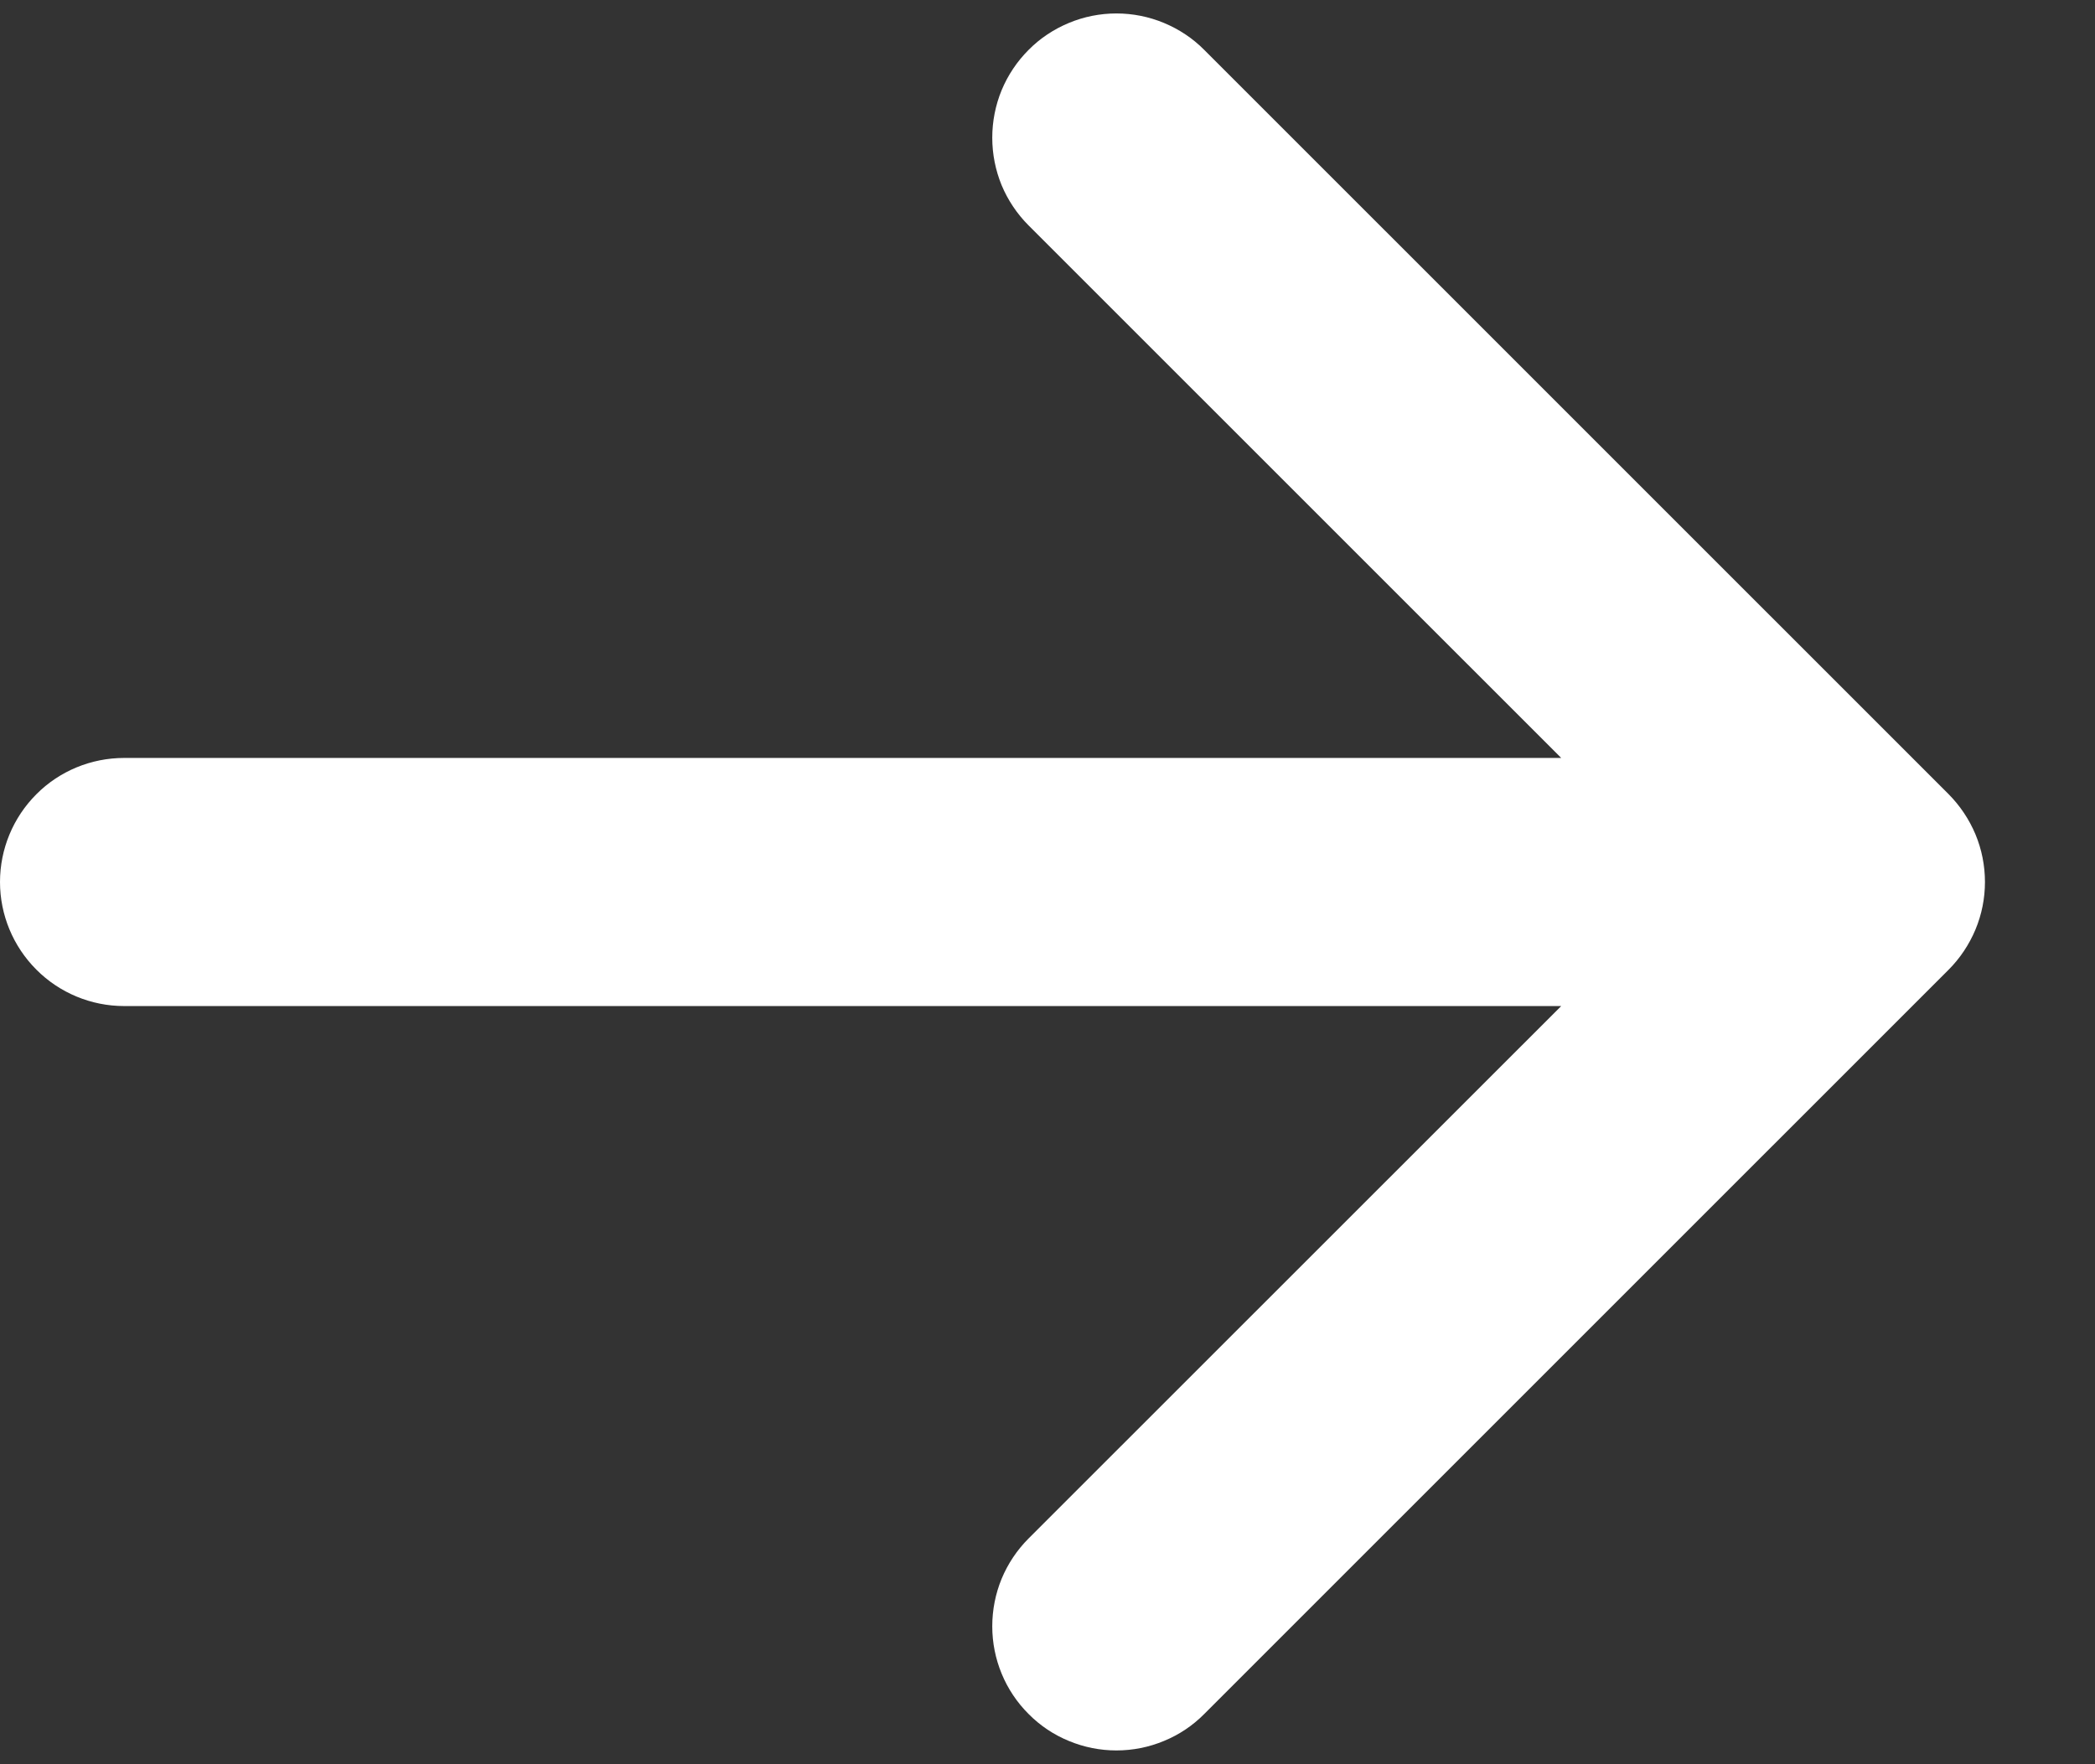 <svg width="19" height="16" viewBox="0 0 19 16" fill="none" xmlns="http://www.w3.org/2000/svg">
<rect x="0" y="0" width="19" height="16" fill="#333333" stroke="none"/>
<path fill-rule="evenodd" clip-rule="evenodd" d="M-3.44289e-07 7.999C-3.57331e-07 7.7 0.119 7.414 0.33 7.203C0.54 6.992 0.827 6.874 1.125 6.874L14.159 6.874L9.329 2.045C9.224 1.94 9.141 1.816 9.084 1.68C9.028 1.543 8.999 1.397 8.999 1.249C8.999 1.101 9.028 0.954 9.084 0.818C9.141 0.681 9.224 0.557 9.329 0.452C9.433 0.347 9.557 0.265 9.694 0.208C9.831 0.151 9.977 0.122 10.125 0.122C10.273 0.122 10.419 0.151 10.556 0.208C10.693 0.265 10.817 0.347 10.921 0.452L17.672 7.202C17.776 7.307 17.859 7.431 17.916 7.567C17.973 7.704 18.002 7.851 18.002 7.999C18.002 8.147 17.973 8.293 17.916 8.43C17.859 8.566 17.776 8.691 17.672 8.795L10.921 15.545C10.817 15.65 10.693 15.733 10.556 15.789C10.419 15.846 10.273 15.875 10.125 15.875C9.977 15.875 9.831 15.846 9.694 15.789C9.557 15.733 9.433 15.65 9.329 15.545C9.117 15.334 8.999 15.047 8.999 14.749C8.999 14.601 9.028 14.454 9.084 14.318C9.141 14.181 9.224 14.057 9.329 13.952L14.159 9.124L1.125 9.124C0.827 9.124 0.54 9.005 0.33 8.794C0.119 8.583 -3.31247e-07 8.297 -3.44289e-07 7.999Z" fill="white"/>
</svg>

